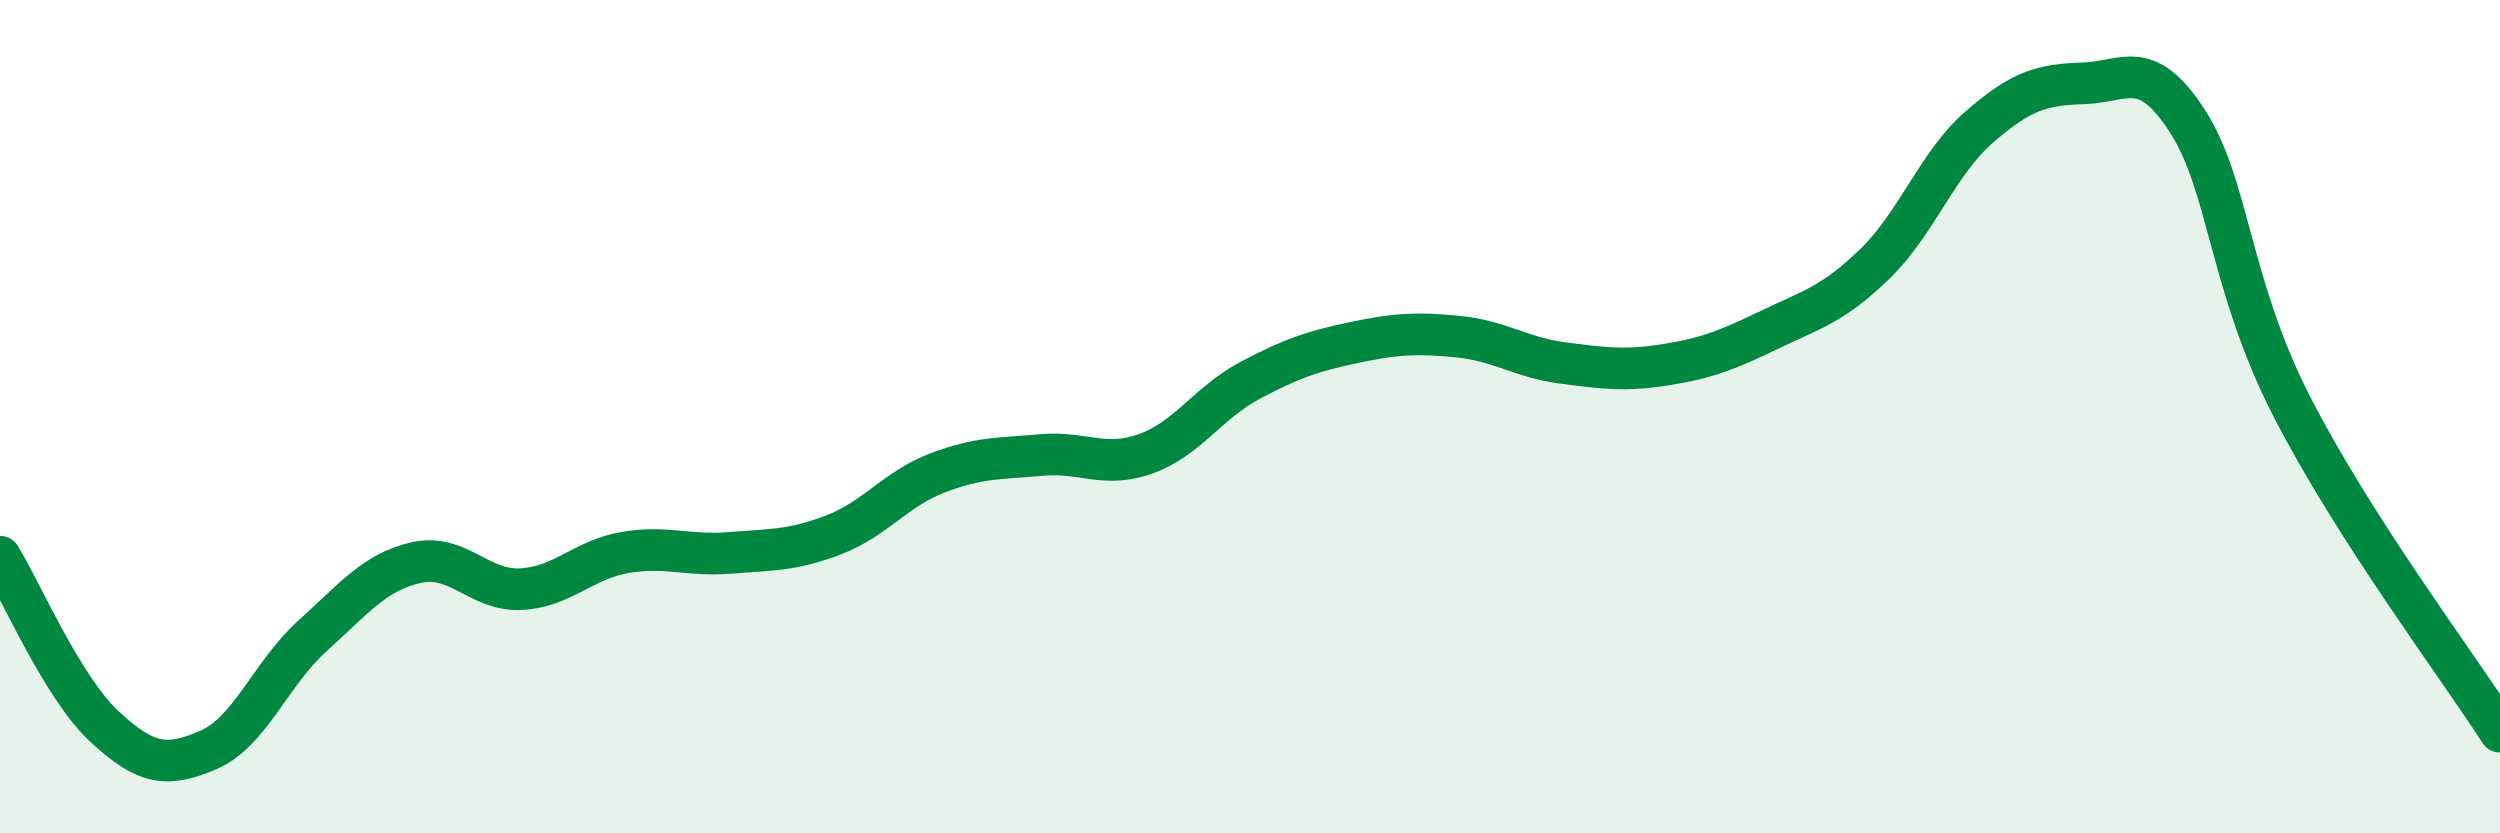 
    <svg width="60" height="20" viewBox="0 0 60 20" xmlns="http://www.w3.org/2000/svg">
      <path
        d="M 0,13.36 C 0.5,14.17 1.5,16.5 2.5,17.43 C 3.5,18.36 4,18.43 5,18 C 6,17.57 6.5,16.16 7.5,15.26 C 8.5,14.36 9,13.72 10,13.5 C 11,13.28 11.5,14.19 12.5,14.14 C 13.5,14.09 14,13.43 15,13.26 C 16,13.09 16.5,13.35 17.5,13.27 C 18.5,13.19 19,13.22 20,12.84 C 21,12.46 21.5,11.73 22.5,11.35 C 23.5,10.97 24,11.01 25,10.92 C 26,10.83 26.5,11.25 27.5,10.89 C 28.5,10.53 29,9.66 30,9.13 C 31,8.6 31.5,8.43 32.5,8.22 C 33.5,8.01 34,7.98 35,8.08 C 36,8.18 36.5,8.58 37.5,8.71 C 38.5,8.84 39,8.91 40,8.75 C 41,8.59 41.5,8.38 42.5,7.9 C 43.5,7.42 44,7.3 45,6.33 C 46,5.36 46.5,3.92 47.5,3.05 C 48.5,2.18 49,2.03 50,2 C 51,1.97 51.5,1.36 52.5,2.91 C 53.5,4.46 53.5,6.82 55,9.75 C 56.5,12.68 59,16 60,17.56L60 20L0 20Z"
        fill="#008740"
        opacity="0.1"
        stroke-linecap="round"
        stroke-linejoin="round"
      />
      <path
        d="M 0,13.36 C 0.5,14.17 1.5,16.5 2.5,17.43 C 3.5,18.36 4,18.43 5,18 C 6,17.57 6.5,16.16 7.5,15.26 C 8.5,14.36 9,13.72 10,13.5 C 11,13.28 11.5,14.19 12.5,14.14 C 13.5,14.09 14,13.43 15,13.26 C 16,13.09 16.5,13.35 17.5,13.27 C 18.5,13.19 19,13.22 20,12.84 C 21,12.46 21.5,11.73 22.5,11.35 C 23.5,10.97 24,11.01 25,10.92 C 26,10.83 26.5,11.25 27.5,10.89 C 28.5,10.53 29,9.66 30,9.13 C 31,8.6 31.5,8.43 32.5,8.22 C 33.5,8.01 34,7.98 35,8.08 C 36,8.18 36.5,8.58 37.5,8.71 C 38.5,8.84 39,8.91 40,8.75 C 41,8.59 41.5,8.38 42.5,7.9 C 43.5,7.42 44,7.3 45,6.33 C 46,5.36 46.5,3.92 47.5,3.05 C 48.5,2.18 49,2.03 50,2 C 51,1.97 51.5,1.36 52.5,2.91 C 53.5,4.46 53.5,6.82 55,9.75 C 56.5,12.68 59,16 60,17.56"
        stroke="#008740"
        stroke-width="1"
        fill="none"
        stroke-linecap="round"
        stroke-linejoin="round"
      />
    </svg>
  